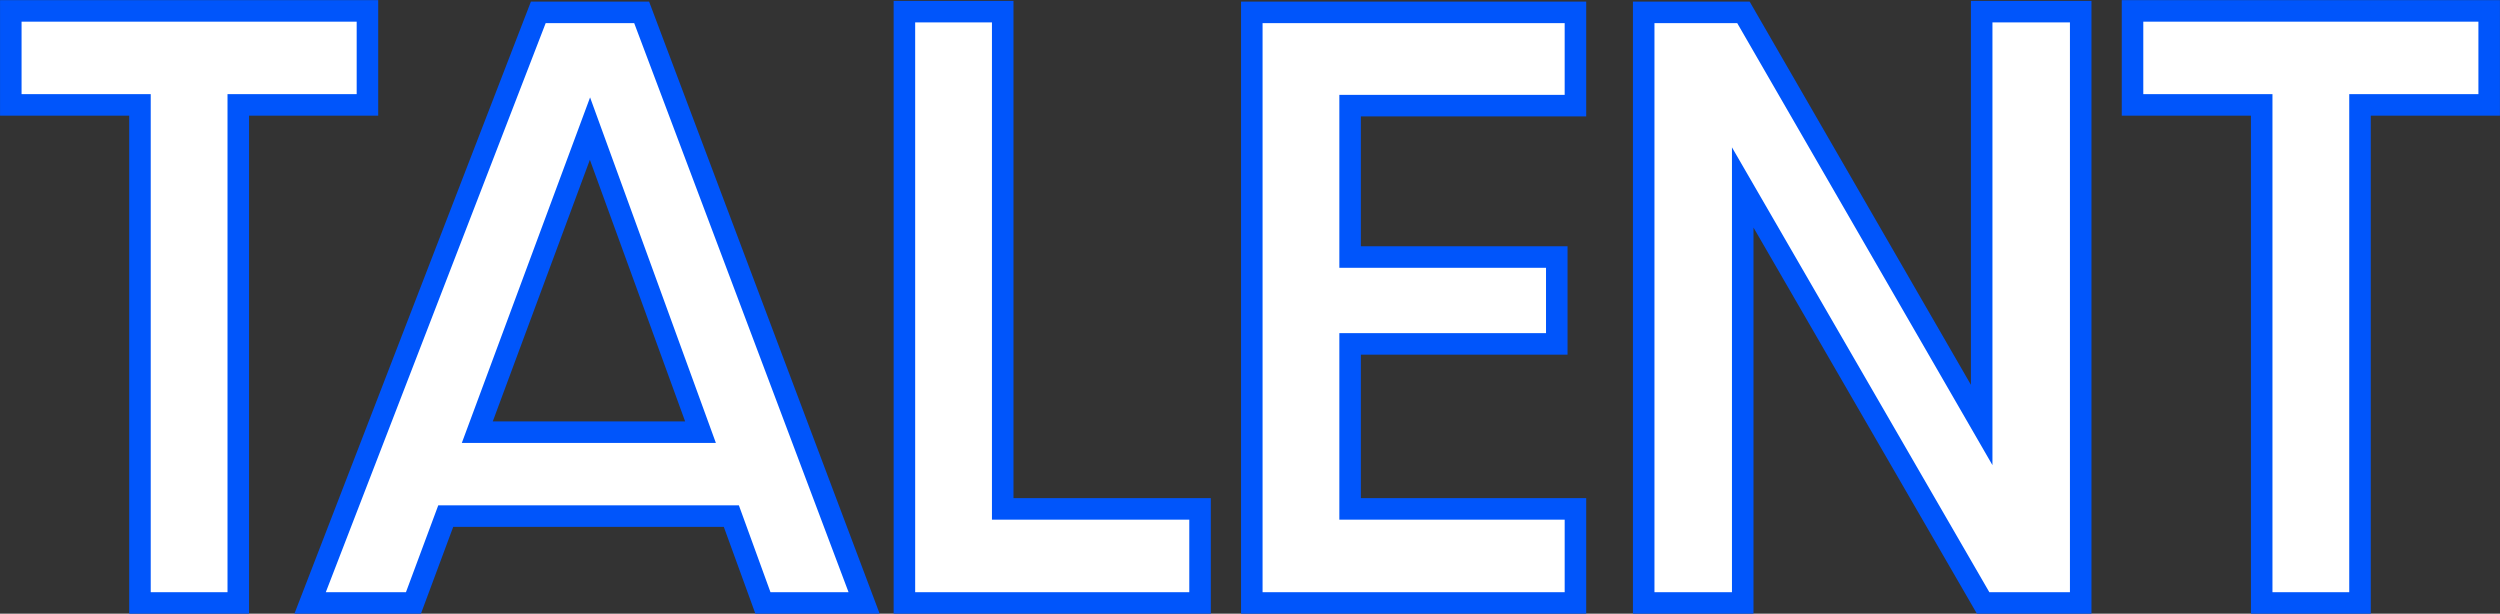 <svg xmlns="http://www.w3.org/2000/svg" width="464.396" height="114"><rect width="100%" height="100%" fill="#333333" stroke="none"/><defs><clipPath id="a" clipPathUnits="userSpaceOnUse"><path d="M-263.455 2243.778h1920v-4868.915h-1920Z"/></clipPath><clipPath id="b" clipPathUnits="userSpaceOnUse"><path d="M-301.557 2243.778h1920v-4868.915h-1920Z"/></clipPath><clipPath id="c" clipPathUnits="userSpaceOnUse"><path d="M-369.955 2243.778h1920v-4868.915h-1920Z"/></clipPath><clipPath id="d" clipPathUnits="userSpaceOnUse"><path d="M-418.355 2243.778h1920v-4868.915h-1920Z"/></clipPath><clipPath id="e" clipPathUnits="userSpaceOnUse"><path d="M-472.953 2243.778h1920v-4868.915h-1920Z"/></clipPath><clipPath id="f" clipPathUnits="userSpaceOnUse"><path d="M-559.052 2243.778h1920v-4868.915h-1920Z"/></clipPath></defs><path d="M0 0h13.7v69.4h18v13.1H-18V69.4H0Z" clip-path="url(#a)" style="fill:#fff;stroke:#0055fb;stroke-width:3;stroke-linecap:butt;stroke-linejoin:miter;stroke-miterlimit:10;stroke-dasharray:none;stroke-opacity:1" transform="matrix(1.333 0 0 -1.333 26 112)"/><path d="m0 0 4.5 12.1h39.8L48.7 0h14.1l-31 82.3H17.399L-14.4 0Zm8.899 23.8L24.6 66.1 40 23.8Z" clip-path="url(#b)" style="fill:#fff;stroke:#0055fb;stroke-width:3;stroke-linecap:butt;stroke-linejoin:miter;stroke-miterlimit:10;stroke-dasharray:none;stroke-opacity:1" transform="matrix(1.333 0 0 -1.333 76.802 112)"/><path d="M0 0h41.2v13.1H13.7v69.3H0Z" clip-path="url(#c)" style="fill:#fff;stroke:#0055fb;stroke-width:3;stroke-linecap:butt;stroke-linejoin:miter;stroke-miterlimit:10;stroke-dasharray:none;stroke-opacity:1" transform="matrix(1.333 0 0 -1.333 168 112)"/><path d="M0 0h45.1v13.1H13.7v23h28.8v12.1H13.7v21.1h31.4v13H0Z" clip-path="url(#d)" style="fill:#fff;stroke:#0055fb;stroke-width:3;stroke-linecap:butt;stroke-linejoin:miter;stroke-miterlimit:10;stroke-dasharray:none;stroke-opacity:1" transform="matrix(1.333 0 0 -1.333 232.533 112)"/><path d="M0 0h13.8v57.9L47.3 0h13.599v82.4H47.1V24.8L13.899 82.3H0Z" clip-path="url(#e)" style="fill:#fff;stroke:#0055fb;stroke-width:3;stroke-linecap:butt;stroke-linejoin:miter;stroke-miterlimit:10;stroke-dasharray:none;stroke-opacity:1" transform="matrix(1.333 0 0 -1.333 305.33 112)"/><path d="M0 0h13.7v69.4h18v13.1H-18V69.4H0Z" clip-path="url(#f)" style="fill:#fff;stroke:#0055fb;stroke-width:3;stroke-linecap:butt;stroke-linejoin:miter;stroke-miterlimit:10;stroke-dasharray:none;stroke-opacity:1" transform="matrix(1.333 0 0 -1.333 420.129 112)"/></svg>